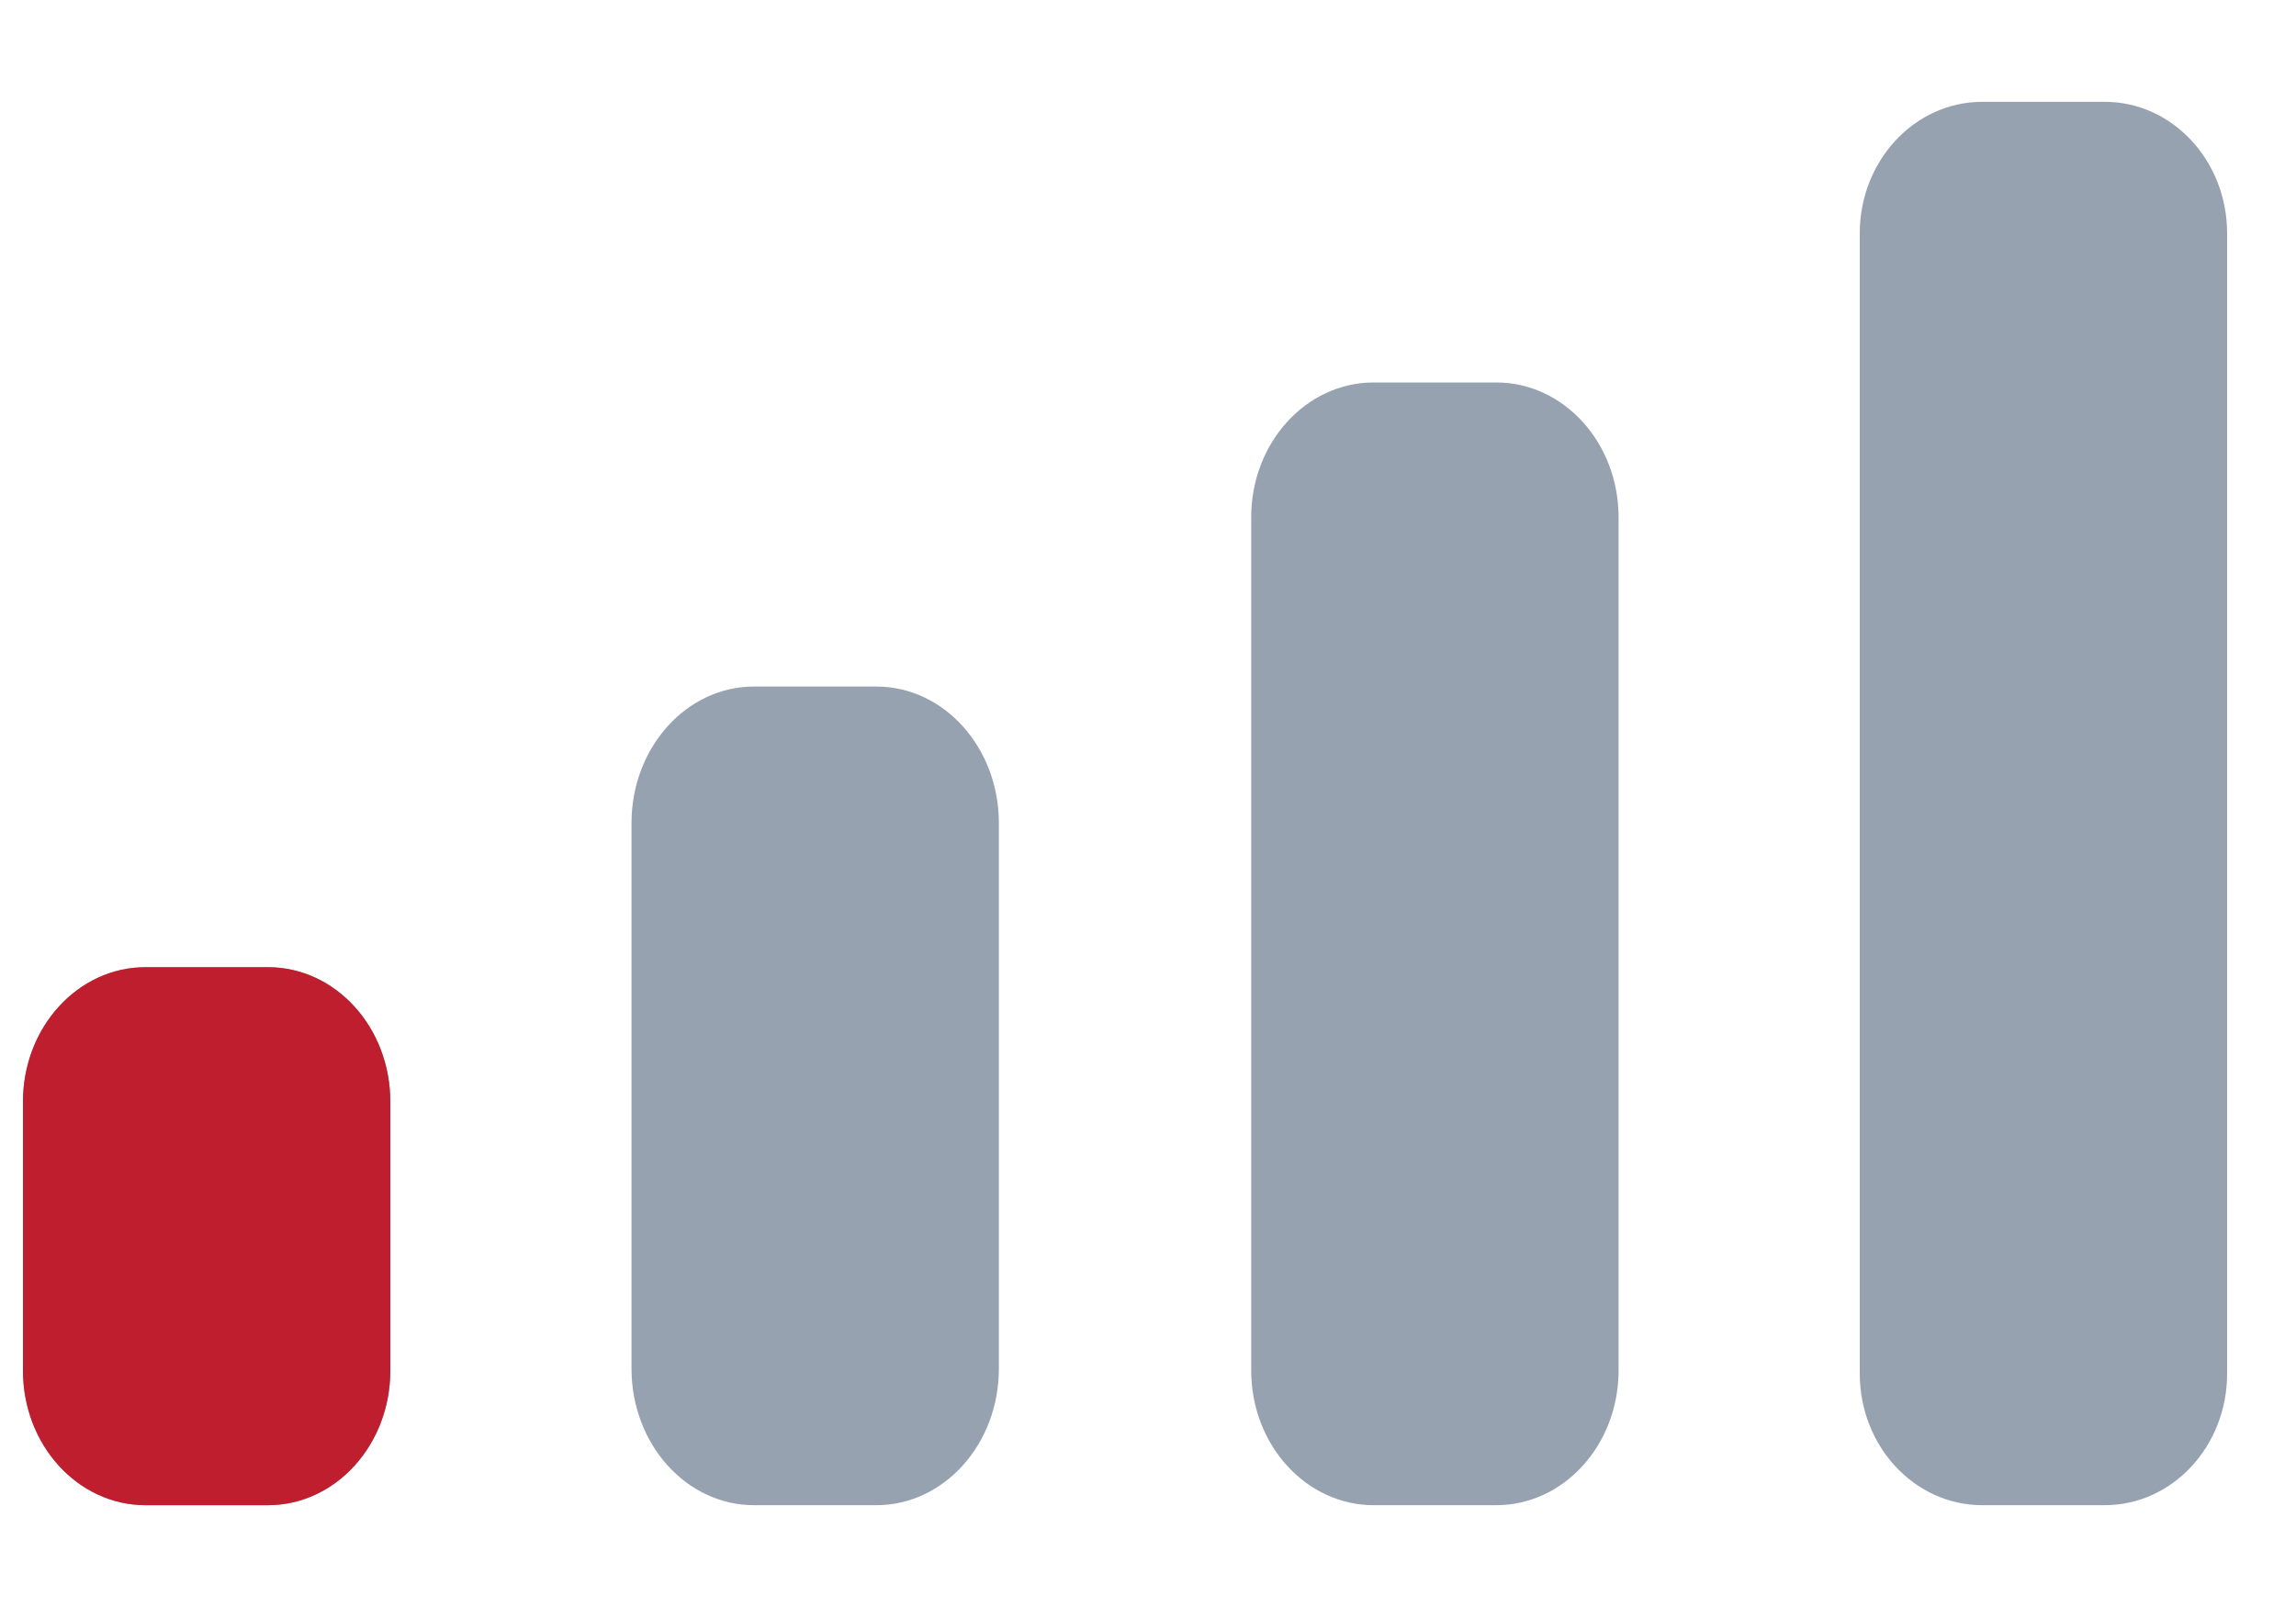 <svg width="20" height="14" viewBox="0 0 20 14" fill="none" xmlns="http://www.w3.org/2000/svg">
<g id="Level">
<path id="Cellular Connection" fill-rule="evenodd" clip-rule="evenodd" d="M19.4 2.033C19.4 1.4 18.923 0.887 18.334 0.887H17.267C16.678 0.887 16.2 1.4 16.2 2.033V11.967C16.2 12.6 16.678 13.113 17.267 13.113H18.334C18.923 13.113 19.4 12.6 19.4 11.967V2.033ZM11.966 3.332H13.033C13.622 3.332 14.099 3.857 14.099 4.506V11.939C14.099 12.588 13.622 13.113 13.033 13.113H11.966C11.377 13.113 10.899 12.588 10.899 11.939V4.506C10.899 3.857 11.377 3.332 11.966 3.332ZM7.634 5.981H6.568C5.979 5.981 5.501 6.513 5.501 7.17V11.924C5.501 12.581 5.979 13.113 6.568 13.113H7.634C8.223 13.113 8.701 12.581 8.701 11.924V7.17C8.701 6.513 8.223 5.981 7.634 5.981ZM2.334 8.426H1.267C0.678 8.426 0.2 8.951 0.2 9.598V11.941C0.2 12.588 0.678 13.113 1.267 13.113H2.334C2.923 13.113 3.4 12.588 3.4 11.941V9.598C3.4 8.951 2.923 8.426 2.334 8.426Z" fill="#97A2B1"/>
<path id="Cellular Connection_2" fill-rule="evenodd" clip-rule="evenodd" d="M2.334 8.426H1.267C0.678 8.426 0.2 8.95 0.2 9.597V11.941C0.2 12.588 0.678 13.113 1.267 13.113H2.334C2.923 13.113 3.4 12.588 3.4 11.941V9.597C3.4 8.95 2.923 8.426 2.334 8.426Z" fill="#BF1E2E"/>
</g>
</svg>

